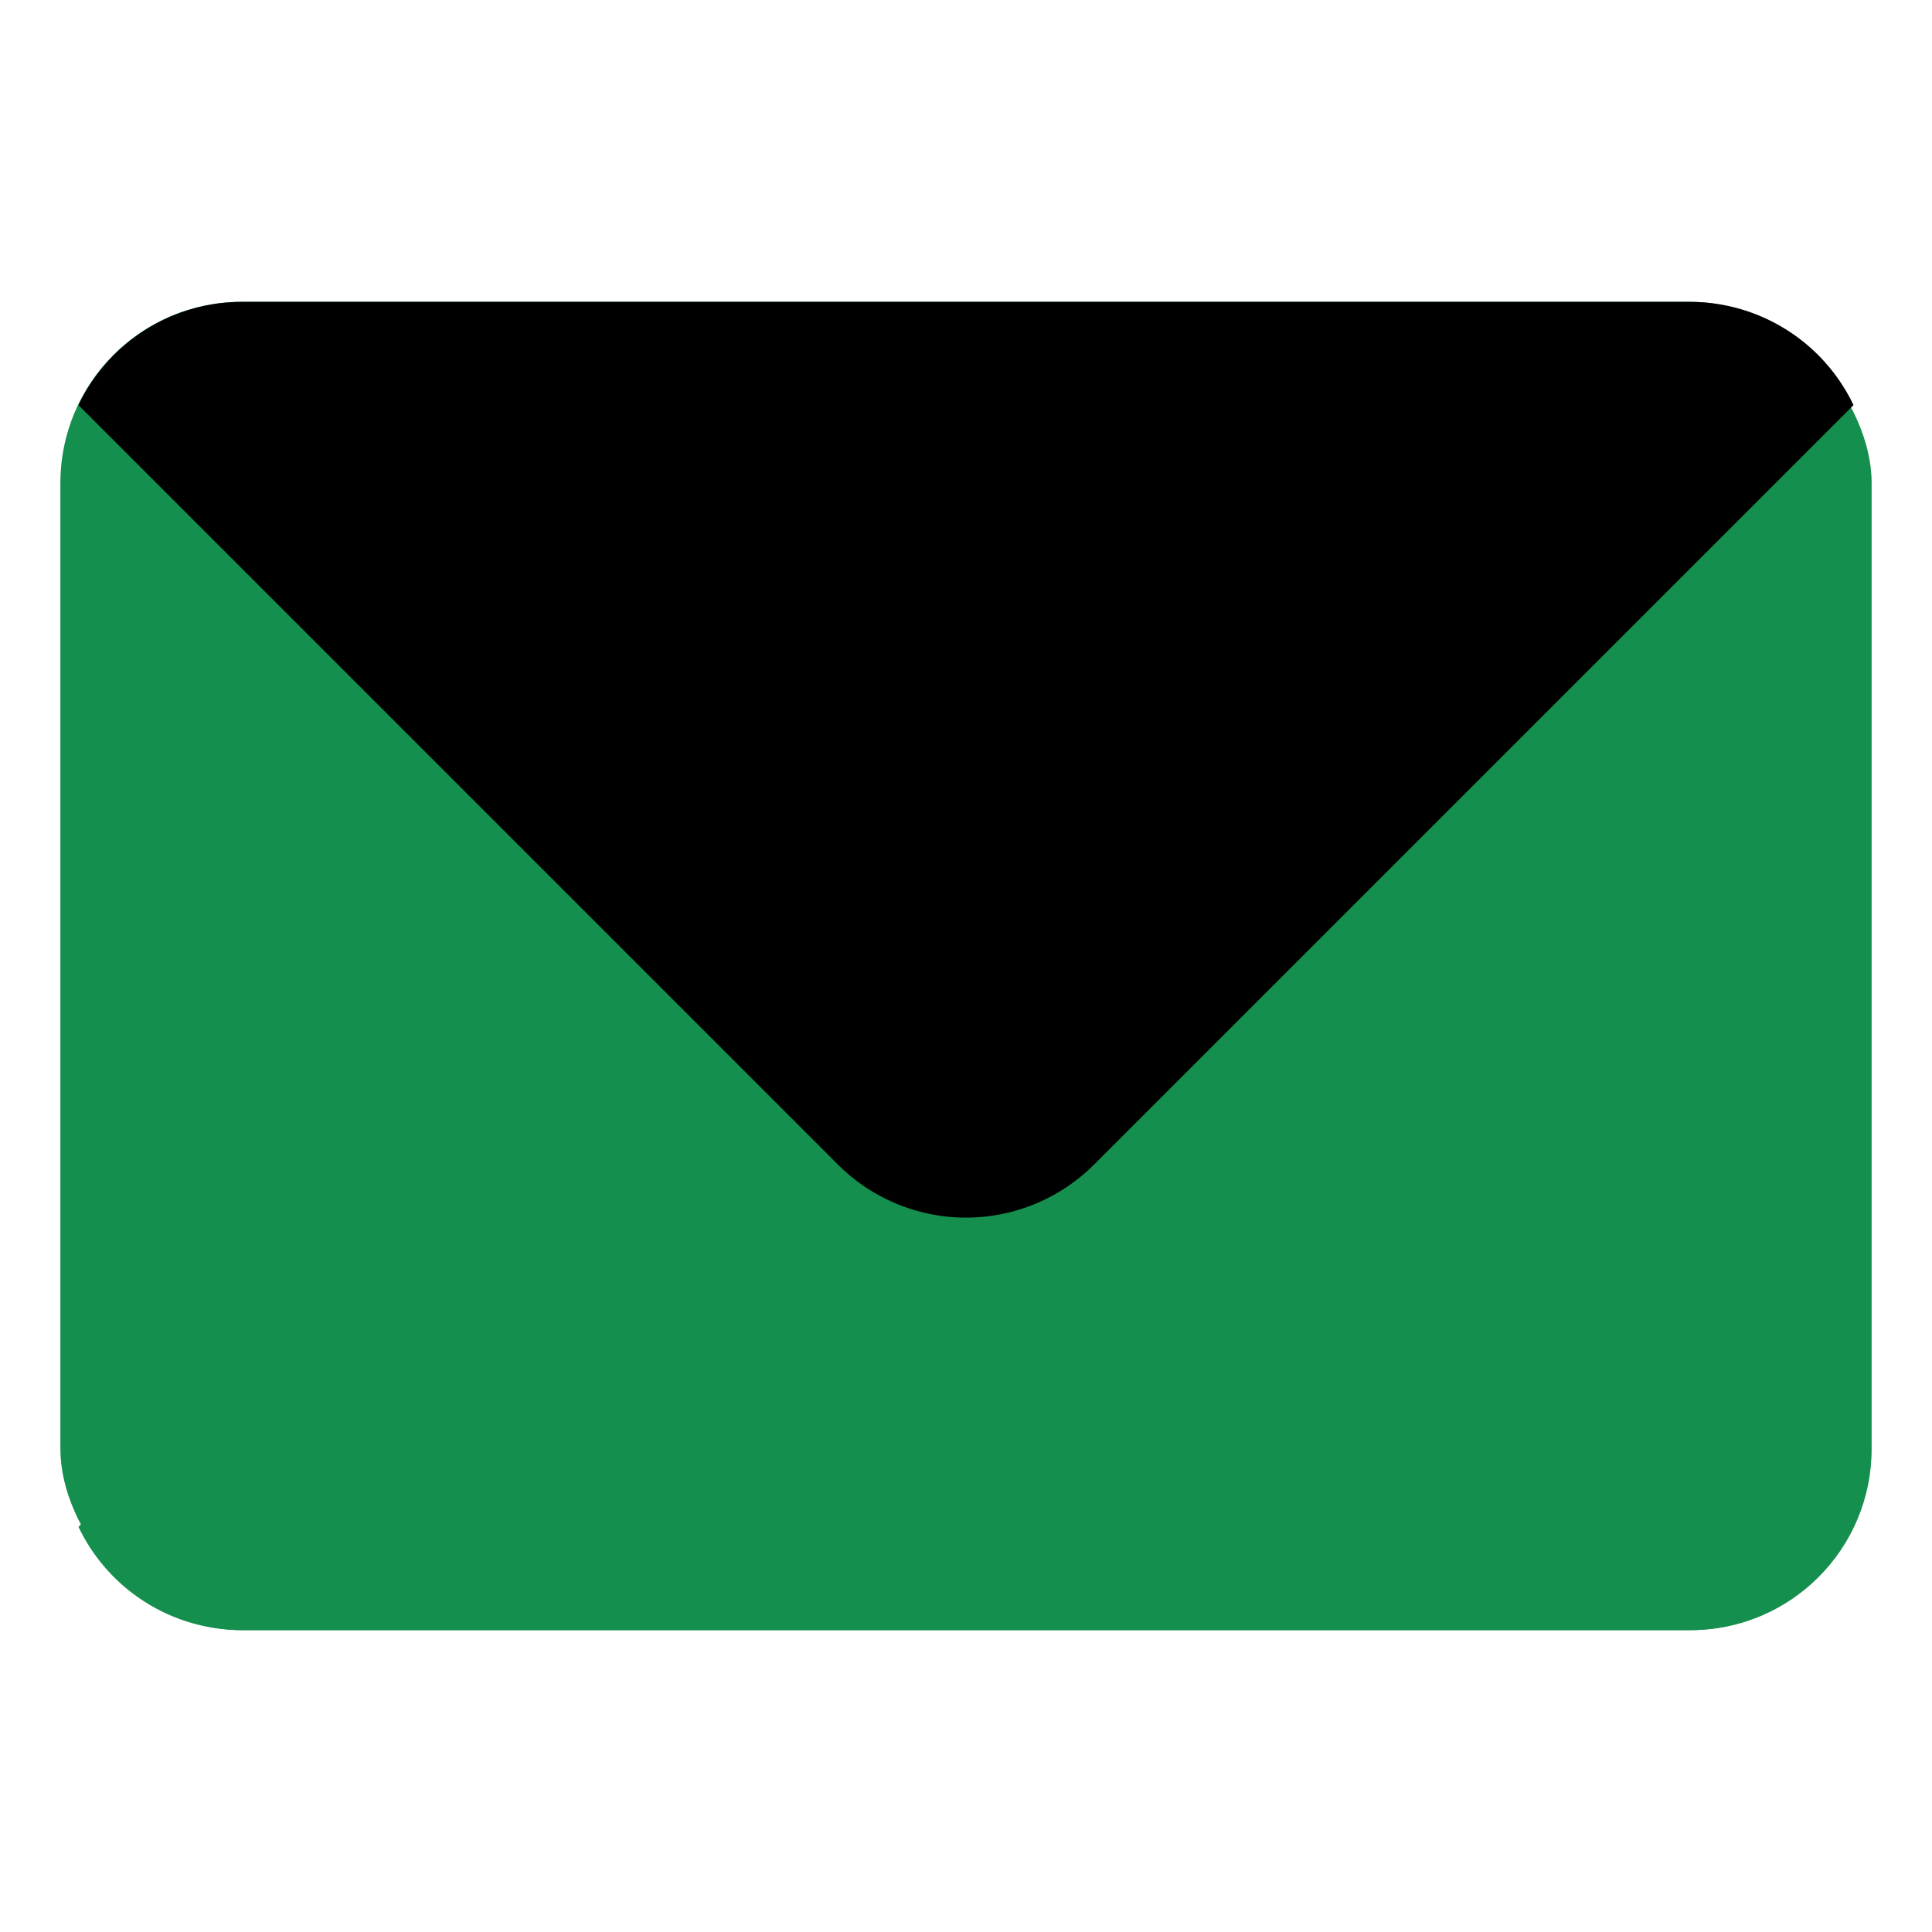<!DOCTYPE svg PUBLIC "-//W3C//DTD SVG 1.1//EN" "http://www.w3.org/Graphics/SVG/1.1/DTD/svg11.dtd">
<!-- Uploaded to: SVG Repo, www.svgrepo.com, Transformed by: SVG Repo Mixer Tools -->
<svg width="800px" height="800px" viewBox="0 0 32 32" id="OBJECT" xmlns="http://www.w3.org/2000/svg" fill="#000000">
<g id="SVGRepo_bgCarrier" stroke-width="0"/>
<g id="SVGRepo_tracerCarrier" stroke-linecap="round" stroke-linejoin="round"/>
<g id="SVGRepo_iconCarrier">
<defs>
<style>.cls-1{fill:#148F4D;}</style>
</defs>
<title/>
<rect class="cls-1" height="22" rx="3" ry="3" width="30" x="1" y="5"/>
<path class="cls-1" d="M18.12,12.71a3,3,0,0,0-4.24,0L1.3,25.29A3,3,0,0,0,4,27H28a3,3,0,0,0,2.7-1.71Z"/>
<path d="M28,5H4A3,3,0,0,0,1.3,6.71L13.88,19.29a3,3,0,0,0,4.24,0L30.7,6.71A3,3,0,0,0,28,5Z"/>
</g>
</svg>